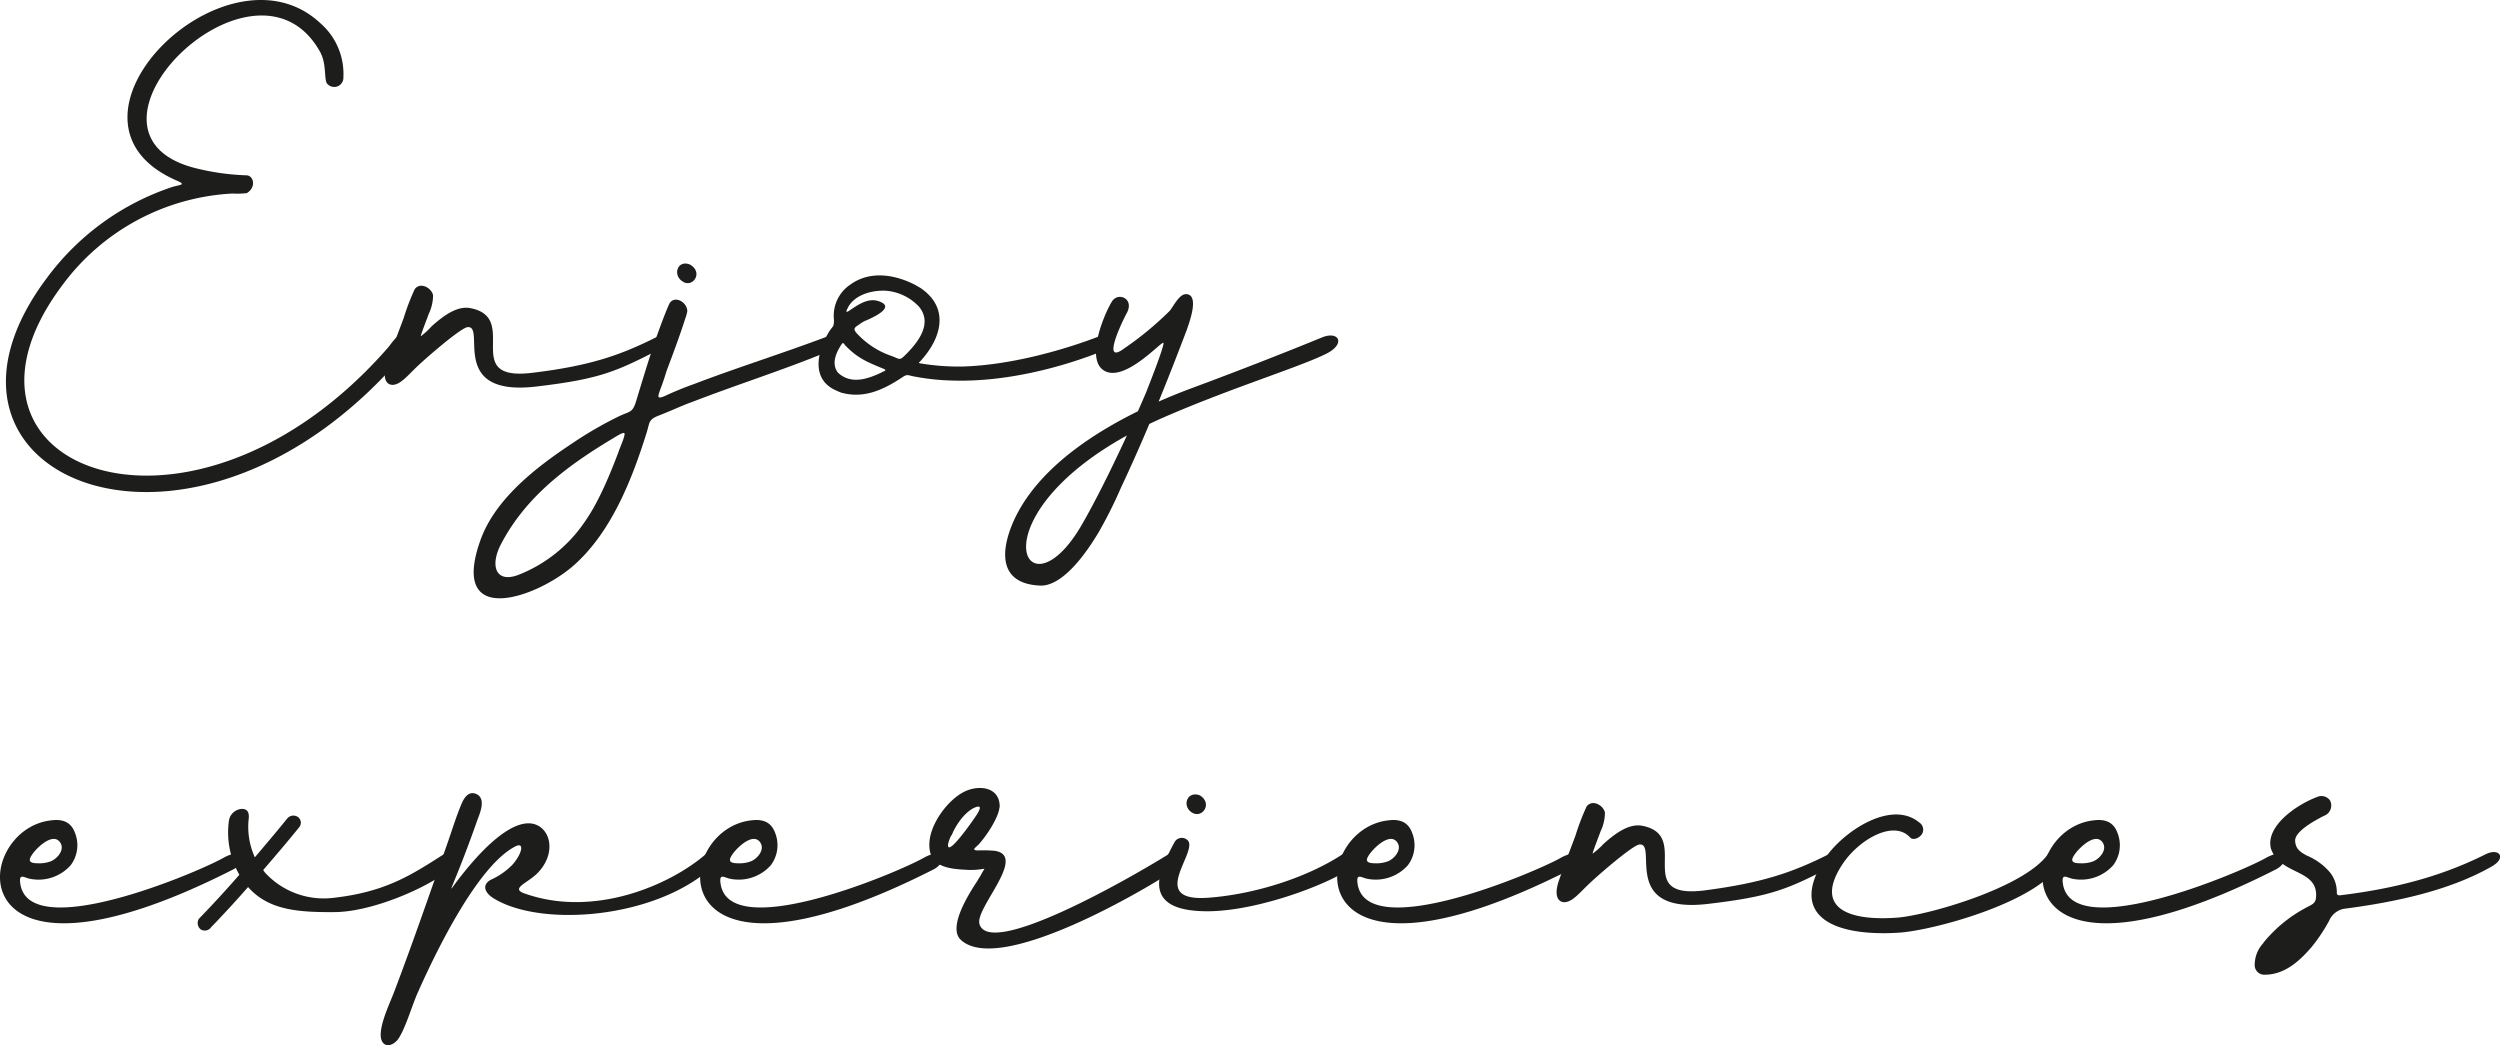 <?xml version="1.0" encoding="UTF-8"?> <svg xmlns="http://www.w3.org/2000/svg" viewBox="0 0 421.23 176.07"><defs><style>.cls-1{fill:#1d1d1b;}</style></defs><g id="Capa_2" data-name="Capa 2"><g id="Capa_1-2" data-name="Capa 1"><path class="cls-1" d="M33.51,28.47a40.2,40.2,0,0,0,8,1.07c1.21,0,1.74,2,.07,3a14.25,14.25,0,0,1-2.41.07A38.07,38.07,0,0,0,10.44,48.14c-23.14,31,22.07,48.28,55.11,10.23a12.3,12.3,0,0,1,1.27-1.54,1.54,1.54,0,0,1,2-.33c1,.66.41,1.8-.26,2.6C33,101.57-17.45,80.77,7.83,46.93A43.2,43.2,0,0,1,29.1,31.48c1.14-.33,2.34-.33.8-1C6.29,20.38,38.19-10.92,54,3.93A11.32,11.32,0,0,1,57.86,13a1.55,1.55,0,0,1-2.81,1c-.47-.94,0-3.41-1.21-5.42C42.74-10.85,8.83,22.92,33.51,28.47Z"></path><path class="cls-1" d="M110.56,56.83c1.53-.8,2.94.8.73,1.94-7.42,3.81-10.1,5.08-20.86,6.35-15.05,1.81-8.43-10.3-11.64-10-1.14.07-7.49,5.62-8.63,6.76-1.34,1.27-2.54,2.74-3.74,2.94s-2.14-.87-1.21-3.61,1.87-5.09,2.81-7.63a38,38,0,0,1,1.87-4.88c1-1.27,2.88-.13,3.08,1.07a7.41,7.41,0,0,1-.74,3.14c-.13.41-1.4,3.62-1.33,3.75A12,12,0,0,0,72.7,55c2.08-1.87,4.42-3.54,6.62-3.07,8.36,1.67-1.8,12.3,10.24,10.9C99.45,61.65,104.54,59.84,110.56,56.83Z"></path><path class="cls-1" d="M139.18,59.37c-7.49,3.08-15.18,5.49-22.74,8.43l-.2.06c-1.74.67-3.48,1.48-5.22,2.15s-1.54,1.13-2,2.67c-2.48,8-6,17-12.38,22.61-6.15,5.41-21,10.7-15.71-4.22,2.47-7,9.43-12.37,15.51-16.38a63.34,63.34,0,0,1,8-4.62c1.74-.8,2.14-.53,2.74-2.47.87-2.88,1.74-5.75,2.68-8.63.6-1.87,2.14-6.09,2.87-7.69s3-.54,3.08,1.14a7,7,0,0,1-.33,1.2c-.94,2.94-2.08,6-3.15,8.83-.33,1.07-.67,2.14-1.07,3.14-.4,1.2-.67,1.74.74,1.14,1.6-.74,3.21-1.41,4.88-2,7.36-2.81,14.85-5.15,22.14-7.89C141.79,55.76,141.85,58.3,139.18,59.37ZM104.27,76a3.12,3.12,0,0,1,.2-.53c.13-.4.94-2.21.73-2.48s-1.87.87-2.14,1c-7.55,4.55-14.44,9.7-18.59,17.59-2,3.74-.94,6.75,2.88,5.28a24.06,24.06,0,0,0,11.1-8.83C100.86,84.65,102.8,79.9,104.27,76Zm10.9-28.49c-1.94-1-1.07-3.81,1.07-2.94C118.51,45.86,116.84,48.4,115.17,47.53Z"></path><path class="cls-1" d="M160.51,64.12a38.73,38.73,0,0,1-6.75-.74c-.87-.2-.94-.33-1.74.2-3.15,2.08-6.49,3.68-10.37,2.55l-.13-.07-.2-.07-.14-.06-.13-.07c-4.48-1.81-3.41-6.62-1.34-10,.6-.93.81-.73.81-1.94a6.31,6.31,0,0,1,2.8-6c3.28-2.35,7.43-1.68,10.84.06l.93.54c4.95,3.34,3.55,8.42.07,12.24-.2.26-.53.4-.13.46a39.46,39.46,0,0,0,7,.54c8-.2,16.85-2.68,22.94-5,1.87-.74,3.34,1.4,1.27,2.21C178.5,62.11,169.07,64.39,160.51,64.12Zm-11.9-1.4c.53-.27.87-.34.2-.61-2.61-1.07-4.28-1.74-6.29-3.81-.4-.4-.4-.73-.73-.27-.94,1.41-1.74,3.28-.61,4.75C143.39,64.86,146.27,63.85,148.61,62.72ZM150.28,60c1.4.53,1.27.8,2.34-.27,2-2,4.55-5.15,2.27-8a8.51,8.51,0,0,0-5.61-2.74c-2.34-.13-5.42.67-6.49,3-.27.54-.27.74.33.34,1.68-1.14,3.48-2.41,5.49-1.34s-2.21,2.81-3,3.14a8.1,8.1,0,0,0-.93.6c-.6.41-1,.61-.4,1.34A14.14,14.14,0,0,0,150.28,60Z"></path><path class="cls-1" d="M223.65,59.51c-4.15,2.14-15.25,5.55-26.22,10.23C162.58,84.38,172.08,106,182.25,88.46c4.68-8.09,10.1-20.53,10.83-22.27.34-.87,3.21-8.09,2.94-8.42s-5.81,5.95-9.36,4.95c-4.21-1.27-.67-9.77.74-12,1.07-1.53,3.74-.4,2.47,2-.6,1.07-4.48,9-.47,6a54.1,54.1,0,0,0,7.69-6.35c.67-.81,1.61-2.88,2.81-2.81,2.28.13.4,5,.07,6-3.41,9-7,17.92-11.1,26.62a74.51,74.51,0,0,1-3.75,7.49c-4,6.69-7.35,9-9.69,9-7-.2-7-5.48-4.69-10.77,4.95-11.17,19.2-18.46,30.17-22.54,7.75-2.87,16.11-6.15,21.8-8.49C225.52,55.69,226.79,57.83,223.65,59.51Z"></path><path class="cls-1" d="M8.57,138.23c2-.27,3.41.27,4.08,2.14a5.61,5.61,0,0,1-.74,5.41A7.25,7.25,0,0,1,5,148.06c-.93-.2-1.8-.94-1.6.67,1.2,10.43,29.76-1.67,34.17-4.15a7.24,7.24,0,0,1,1.34-.6c3.68-1.54,2.14,1.6.47,2.47C-7.68,170.4-4.88,139.77,8.57,138.23Zm1.54,3.68c-1.21-1.68-3.82.87-4.55,1.87s-.87,1.6.53,1.67h.2a5.48,5.48,0,0,0,2.28-.33C9.7,144.65,11,143.11,10.11,141.91Z"></path><path class="cls-1" d="M50.16,137.63a1.19,1.19,0,0,1,.27,1.73c-1.94,2.41-4,4.82-6.08,7.23a3.18,3.18,0,0,0,.33.47,13.43,13.43,0,0,0,11.57,4.21c8.69-1,12.91-3.75,18.46-7.29,1.34-.74,3.21.2,1.6,1.94-2.4,2.74-12.7,7.62-19.73,7.76-6.42.06-11.36-.34-14.78-4.22-2,2.28-4.08,4.55-6.22,6.76a1.3,1.3,0,0,1-1.73.4,1.37,1.37,0,0,1-.34-1.81q3.41-3.51,6.82-7.42a14.37,14.37,0,0,1-1.74-9.23,2.35,2.35,0,0,1,2.28-1.87c1.13.07,1.13,1.07,1,2a12.41,12.41,0,0,0,1.07,6.16c1.87-2.21,3.75-4.42,5.42-6.49A1.35,1.35,0,0,1,50.16,137.63Z"></path><path class="cls-1" d="M76.58,148.33c-.8,2-.67,1.6.33.26,6.36-8.36,10.7-10.56,13.25-9.69,2.74.93,3.54,5.08.33,8.29-1.81,1.74-4.61,2.54-1.94,3.41,11.5,4,24.14-1.34,30.3-6.62,1.47-1.27,4.14-.67,1.27,2-9.5,8.82-29,10.36-37,5.35-1.47-.94-1.94-2.21-.46-3.08a11.79,11.79,0,0,0,3.67-2.54c1.61-1.81,2.14-3.95.47-3.08-6.22,3.21-13.11,17.19-16.38,24.55-1,2.2-2.14,6.28-3.41,8-.94,1.13-2.41,1.4-2.81-.2-.4-2.08,1.47-5.89,2.2-7.83,3.08-8.09,5.89-16.25,8.76-24.41.87-2.41,1.74-5.35,2.75-7.63.4-.8,1.07-1.73,2.14-1.4,2.07.67.73,3.48.33,4.61Q78.59,143.42,76.58,148.33Z"></path><path class="cls-1" d="M126.54,138.23c2-.27,3.41.27,4.08,2.14a5.64,5.64,0,0,1-.74,5.41,7.25,7.25,0,0,1-6.89,2.28c-.93-.2-1.8-.94-1.6.67,1.2,10.43,29.76-1.67,34.17-4.15a7.24,7.24,0,0,1,1.34-.6c3.68-1.54,2.14,1.6.47,2.47C110.28,170.4,113.09,139.77,126.54,138.23Zm1.53,3.68c-1.2-1.68-3.81.87-4.54,1.87s-.87,1.6.53,1.67h.2a5.48,5.48,0,0,0,2.28-.33C127.67,144.65,128.94,143.11,128.07,141.91Z"></path><path class="cls-1" d="M157,144.38c-1.67-3.68,2-9,5.08-10.77,2.48-1.47,6.36-1.2,6.36,2.28,0,.13-.07.27-.07.4-.33,1.8-2.21,4.61-3.48,6-.53.54-1.33,1-.06,1a20.33,20.33,0,0,1,2.81.07c5.48.87-3.35,9.63-2.61,12.31,1.6,5.82,24.81-7.36,31.7-11.64,1.14-.74,3.88,0,1.6,2.21a3.06,3.06,0,0,1-.53.4c-4,2.74-29.56,18-36,11.63-1.41-1.47-.47-4.81,2.87-9.83.2-.4.47-.73.67-1.13.07-.14.54-.94.54-.94a13,13,0,0,1-2.81.2C161.11,146.45,158.1,146.39,157,144.38Zm3.28-3.61a5.75,5.75,0,0,0-.54,1.47c-.26,2.48,4.55-4.48,4.95-5.15.2-.4.87-1.4-.13-1.14-1.74.54-3.28,2.75-4,4.28A2.1,2.1,0,0,1,160.31,140.77Z"></path><path class="cls-1" d="M196.62,144.31c.4-.66.81-1.6,1.21-2.27a1.4,1.4,0,0,1,2.27-.47c1.94,1.87-6.89,10.37,3.34,9.7,7.76-.54,16.72-3.34,22.81-7.36,3.08-2,3.75.14,2.88,1.14-2.41,2.88-16.39,8.49-25.69,8.49C195.22,153.54,193.81,150.07,196.62,144.31ZM201,137c-1.94-1-1.07-3.81,1.14-3C204.31,135.28,202.71,137.83,201,137Z"></path><path class="cls-1" d="M233.87,138.23c2-.27,3.41.27,4.08,2.14a5.61,5.61,0,0,1-.73,5.41,7.25,7.25,0,0,1-6.89,2.28c-.94-.2-1.81-.94-1.61.67,1.21,10.43,29.77-1.67,34.18-4.15a7.24,7.24,0,0,1,1.34-.6c3.67-1.54,2.14,1.6.46,2.47C217.62,170.4,220.43,139.77,233.87,138.23Zm1.54,3.68c-1.2-1.68-3.81.87-4.55,1.87s-.87,1.6.54,1.67h.2a5.41,5.41,0,0,0,2.27-.33C235,144.65,236.28,143.11,235.41,141.91Z"></path><path class="cls-1" d="M308,144c1.54-.8,2.95.8.74,1.94-7.42,3.81-10.1,5.08-20.87,6.35-15,1.81-8.42-10.3-11.63-10-1.14.07-7.49,5.62-8.63,6.76-1.34,1.27-2.54,2.74-3.75,2.94s-2.14-.87-1.2-3.61,1.87-5.09,2.81-7.63a38,38,0,0,1,1.87-4.88c1-1.27,2.88-.13,3.08,1.07a7.41,7.41,0,0,1-.74,3.14c-.13.41-1.4,3.62-1.33,3.75a12.54,12.54,0,0,0,1.8-1.61c2.07-1.87,4.41-3.54,6.62-3.07,8.36,1.67-1.8,12.3,10.23,10.9C296.87,148.79,302,147,308,144Z"></path><path class="cls-1" d="M319.74,154.61c5.35-.46,21.27-5.08,25.28-10.63,1.21-1.74,3.48-1.47,2.41.94-3,6.82-21.67,11.9-27.62,12.24-11.24.66-18.46-3-12.37-12.44,2.87-4.42,11.1-10.1,15.91-6.16a1.44,1.44,0,0,1,.47,2c-.53.73-1.54,1.07-2,.53-2.75-3-8.56.34-11.31,4.42C305.77,152.61,310.71,155.28,319.74,154.61Z"></path><path class="cls-1" d="M352.71,138.23c2-.27,3.41.27,4.08,2.14a5.61,5.61,0,0,1-.73,5.41,7.25,7.25,0,0,1-6.89,2.28c-.94-.2-1.81-.94-1.61.67,1.21,10.43,29.76-1.67,34.18-4.15a7.24,7.24,0,0,1,1.34-.6c3.67-1.54,2.14,1.6.46,2.47C336.46,170.4,339.27,139.77,352.71,138.23Zm1.54,3.68c-1.2-1.68-3.81.87-4.55,1.87s-.87,1.6.54,1.67h.2a5.41,5.41,0,0,0,2.27-.33C353.85,144.65,355.12,143.11,354.25,141.91Z"></path><path class="cls-1" d="M394.84,153.14a3.43,3.43,0,0,0-2.4,2,28.09,28.09,0,0,1-3,4.48c-2.08,2.41-4.62,4.68-8,4.61a1.62,1.62,0,0,1-1.13-.53,1.64,1.64,0,0,1-.41-1.21,5.38,5.38,0,0,1,1.41-3.54l.13-.2a23.29,23.29,0,0,1,7-5.75c1.21-.67,1.81-.74,1.81-2.14.07-4.48-6.09-3.41-7.62-7.89-.94-3.82,4.41-7.43,7.82-8.7a1.77,1.77,0,0,1,2.14.6,1.85,1.85,0,0,1-1.07,2.61c-1.14.6-4.81,2.48-4.81,4.15.06,1.4.86,1.94,2,2.54a10.38,10.38,0,0,1,3.75,2.68,5.26,5.26,0,0,1,1.27,3.61c0,.26.2.4.47.4,9.49-1.14,17.32-3.28,24.54-6.89,2.34-1.2,3.68.53,1.14,2C412.5,150.2,403.07,152.07,394.84,153.14Z"></path></g></g></svg> 